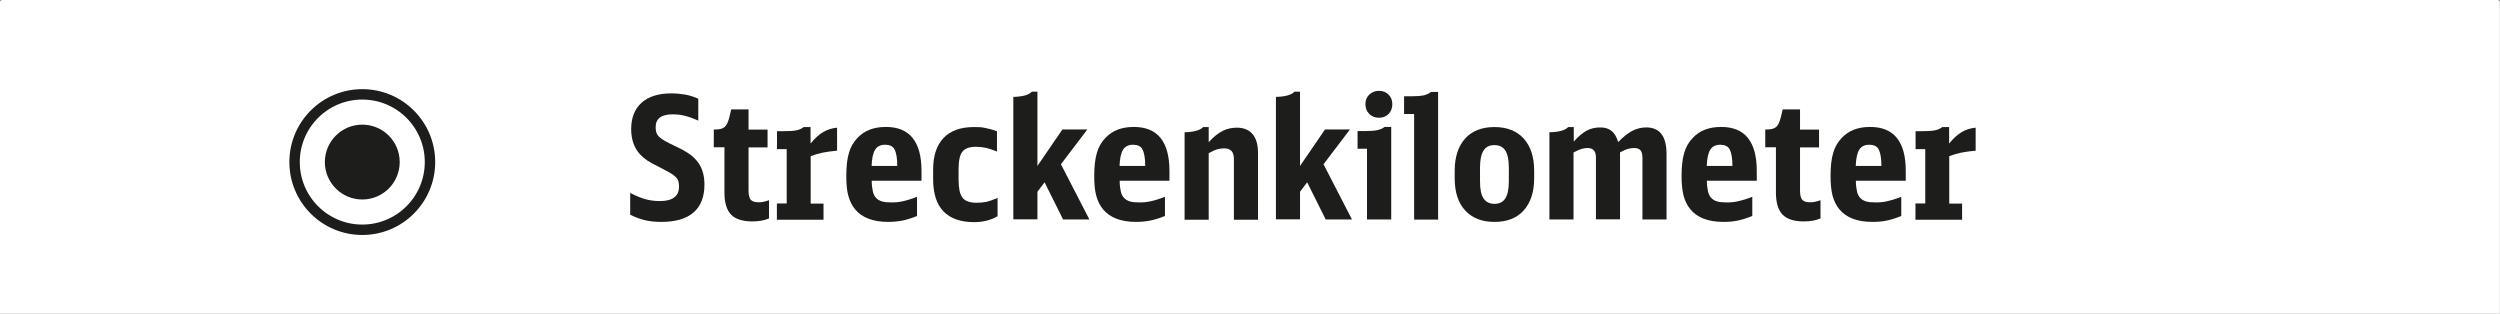 <?xml version="1.0" encoding="UTF-8"?>
<svg id="a" data-name="1" xmlns="http://www.w3.org/2000/svg" viewBox="0 0 206.4 25.92">
  <rect x="0" y="0" width="206.4" height="25.92" fill="#808080" stroke="none"/>
  <path d="m.19,0h206.01c.11,0,.19.09.19.19v25.72H0V.19c0-.11.09-.19.19-.19Z" fill="#fff" stroke-width="0"/>
  <g>
    <path d="m52.05,15.94c.47.24.88.41,1.25.51.36.1.76.15,1.18.15,1.05,0,1.58-.4,1.58-1.19,0-.18-.02-.33-.06-.46-.04-.13-.12-.25-.24-.36-.12-.12-.29-.24-.51-.36s-.51-.28-.86-.46c-.41-.2-.73-.37-.95-.52-.22-.15-.42-.32-.59-.5-.5-.54-.74-1.24-.74-2.09,0-.94.29-1.67.86-2.18.57-.51,1.39-.77,2.44-.77.42,0,.81.04,1.17.1.36.07.72.18,1.07.34v1.81c-.42-.19-.79-.32-1.11-.4-.32-.08-.65-.12-1.01-.12-.93,0-1.4.35-1.4,1.06,0,.17.02.32.06.44s.11.24.23.36c.12.11.28.23.48.34.21.12.48.25.81.41.24.11.45.22.63.31.18.1.33.19.47.28.14.09.25.18.36.27.1.09.2.18.29.29.47.51.7,1.19.7,2.03,0,1.02-.3,1.79-.9,2.31-.6.52-1.48.78-2.65.78-.49,0-.92-.04-1.32-.13-.39-.09-.81-.24-1.26-.46v-1.81Z" fill="#1d1d1b" stroke-width="0"/>
    <path d="m63.5,18.03c-.39.17-.85.25-1.39.25-.8,0-1.39-.19-1.75-.56-.36-.37-.55-.98-.55-1.82v-3.74h-.88v-1.47h.15c.34,0,.58-.07.74-.2.16-.13.28-.38.38-.75l.17-.71h1.43v1.67h1.57v1.47h-1.57v3.56c0,.36.06.62.18.76.12.14.34.21.66.21.14,0,.27-.01.39-.04.12-.02.28-.07.46-.13v1.51Z" fill="#1d1d1b" stroke-width="0"/>
    <path d="m64.14,16.8h.81v-4.49h-.8v-1.48h.55c.46,0,.81-.02,1.05-.07s.44-.14.6-.27h.57v1.36c.34-.42.68-.73,1.03-.94s.74-.33,1.16-.37v1.9c-.45.04-.84.09-1.18.16-.34.07-.67.17-1,.29v3.92h1.06v1.33h-3.85v-1.33Z" fill="#1d1d1b" stroke-width="0"/>
    <path d="m71.97,14.93c0,.35.04.63.09.86.05.23.14.41.27.55.13.14.29.23.49.29.2.06.45.08.76.08.18,0,.35,0,.5-.02s.32-.04.48-.08c.16-.04.34-.08.52-.14.19-.06.4-.13.63-.22v1.58c-.43.18-.83.3-1.2.38-.37.07-.76.11-1.18.11-1.25,0-2.17-.35-2.74-1.05-.25-.3-.43-.67-.55-1.1s-.17-.97-.17-1.62c0-.79.07-1.44.22-1.93.14-.49.38-.9.71-1.24.56-.6,1.34-.9,2.34-.9,1.96,0,2.94,1.21,2.94,3.64v.8h-4.12Zm2.11-1.23c0-.65-.09-1.11-.23-1.37-.14-.26-.4-.38-.78-.38s-.65.14-.82.41c-.17.27-.27.72-.29,1.34h2.11Z" fill="#1d1d1b" stroke-width="0"/>
    <path d="m82.34,17.86c-.55.32-1.19.48-1.92.48-1.12,0-1.96-.3-2.53-.89-.57-.59-.85-1.48-.85-2.65v-.81c0-1.13.29-2,.86-2.6.57-.6,1.41-.9,2.5-.9.18,0,.34,0,.48.01.14,0,.29.03.43.06.14.03.29.06.45.1.16.04.34.1.55.18v1.67c-.34-.14-.64-.24-.9-.3-.27-.06-.55-.09-.85-.09-.53,0-.9.14-1.11.41-.21.27-.31.76-.31,1.46v.83c0,.36.03.67.08.92.05.25.14.44.25.59.12.15.27.25.46.31.19.07.43.1.72.1s.57-.03.81-.08c.24-.06.54-.16.9-.32v1.55Z" fill="#1d1d1b" stroke-width="0"/>
    <path d="m83.66,8c.77-.02,1.28-.16,1.53-.43h.46v6.13l2.06-3.01h2.06l-2.18,2.87,2.35,4.56h-2.17l-1.53-3.07-.59.78v2.28h-1.99v-10.12Z" fill="#1d1d1b" stroke-width="0"/>
    <path d="m92.44,14.93c0,.35.04.63.09.86.05.23.14.41.27.55.13.14.29.23.49.29.2.06.45.08.76.08.18,0,.35,0,.5-.02s.32-.04.48-.08c.16-.04.34-.08.52-.14.19-.06.4-.13.63-.22v1.58c-.43.18-.83.3-1.2.38-.37.07-.76.11-1.18.11-1.25,0-2.17-.35-2.74-1.05-.25-.3-.43-.67-.55-1.1s-.17-.97-.17-1.62c0-.79.07-1.44.22-1.93.14-.49.38-.9.71-1.24.56-.6,1.34-.9,2.34-.9,1.96,0,2.94,1.21,2.94,3.64v.8h-4.12Zm2.11-1.23c0-.65-.09-1.11-.23-1.37-.14-.26-.4-.38-.78-.38s-.65.14-.82.41c-.17.27-.27.72-.29,1.34h2.11Z" fill="#1d1d1b" stroke-width="0"/>
    <path d="m97.8,10.92c.77-.02,1.28-.16,1.53-.43h.46v1.25c.39-.43.77-.74,1.13-.92.36-.19.76-.28,1.2-.28.56,0,.99.18,1.29.53.3.35.45.87.45,1.54v5.53h-1.99v-5.04c0-.57-.27-.85-.8-.85-.21,0-.4.03-.59.08-.19.06-.42.16-.69.32v5.49h-1.99v-7.21Z" fill="#1d1d1b" stroke-width="0"/>
    <path d="m105.34,8c.77-.02,1.28-.16,1.53-.43h.46v6.13l2.06-3.01h2.06l-2.18,2.87,2.35,4.56h-2.17l-1.53-3.07-.59.78v2.28h-1.99v-10.12Z" fill="#1d1d1b" stroke-width="0"/>
    <path d="m112.86,18.13v-5.85h-.78v-1.46h.56c.45,0,.8-.02,1.05-.07s.46-.14.62-.27h.55v7.64h-1.99Zm.99-10.63c.32,0,.58.1.79.31s.31.47.31.79-.1.6-.31.81-.47.31-.79.31-.59-.1-.8-.31c-.21-.21-.32-.48-.32-.82,0-.31.1-.57.32-.78.21-.21.48-.31.8-.31Z" fill="#1d1d1b" stroke-width="0"/>
    <path d="m116.75,18.13v-8.72h-.83v-1.46h.57c.47,0,.82-.03,1.06-.08.24-.06.44-.15.59-.28h.59v10.54h-1.99Z" fill="#1d1d1b" stroke-width="0"/>
    <path d="m120.1,14.09c0-1.13.29-2.01.86-2.65.57-.63,1.38-.95,2.42-.95s1.84.32,2.42.95c.57.64.86,1.52.86,2.65v.63c0,1.13-.29,2.01-.86,2.65s-1.38.95-2.42.95-1.84-.32-2.42-.95-.86-1.52-.86-2.65v-.63Zm4.47-.25c0-.64-.1-1.12-.29-1.41-.19-.3-.49-.45-.9-.45s-.71.15-.9.45c-.19.3-.29.77-.29,1.41v1.13c0,.64.09,1.12.29,1.41s.49.45.9.45.71-.15.9-.45.29-.77.29-1.41v-1.13Z" fill="#1d1d1b" stroke-width="0"/>
    <path d="m127.94,10.92c.77-.02,1.28-.16,1.53-.43h.46v1.2c.37-.42.73-.72,1.06-.9s.71-.27,1.12-.27.71.1.94.29c.24.19.42.5.55.92.4-.42.79-.73,1.15-.92.37-.19.75-.29,1.16-.29,1.12,0,1.68.73,1.68,2.2v5.4h-1.99v-5.07c0-.3-.05-.51-.16-.64s-.28-.19-.53-.19c-.19,0-.37.03-.54.08s-.38.15-.62.28v5.53h-1.99v-5.12c0-.51-.23-.77-.69-.77-.19,0-.36.03-.52.08-.16.05-.37.15-.64.29v5.53h-1.99v-7.21Z" fill="#1d1d1b" stroke-width="0"/>
    <path d="m140.92,14.93c0,.35.04.63.09.86.05.23.14.41.27.55.13.14.29.23.49.29.2.06.46.08.76.08.18,0,.35,0,.5-.02.16-.01.32-.04.48-.08.16-.04.34-.08.53-.14.19-.06.4-.13.63-.22v1.58c-.43.18-.83.3-1.2.38s-.76.11-1.18.11c-1.25,0-2.17-.35-2.74-1.05-.25-.3-.43-.67-.55-1.1-.11-.43-.17-.97-.17-1.62,0-.79.07-1.44.22-1.93.14-.49.38-.9.71-1.24.56-.6,1.34-.9,2.34-.9,1.96,0,2.94,1.21,2.94,3.64v.8h-4.12Zm2.11-1.23c0-.65-.09-1.11-.23-1.37-.14-.26-.4-.38-.78-.38s-.65.14-.82.41c-.17.27-.27.72-.29,1.34h2.11Z" fill="#1d1d1b" stroke-width="0"/>
    <path d="m150.31,18.03c-.39.17-.85.25-1.39.25-.8,0-1.39-.19-1.75-.56-.36-.37-.55-.98-.55-1.82v-3.74h-.88v-1.47h.15c.34,0,.58-.07.74-.2.16-.13.28-.38.38-.75l.17-.71h1.43v1.67h1.57v1.47h-1.57v3.56c0,.36.06.62.18.76.12.14.34.21.66.21.14,0,.27-.01.39-.04.12-.02.28-.07.46-.13v1.51Z" fill="#1d1d1b" stroke-width="0"/>
    <path d="m153.22,14.93c0,.35.04.63.09.86.05.23.14.41.27.55.13.14.29.23.49.29.2.06.46.08.76.08.18,0,.35,0,.5-.02.16-.01.32-.04.48-.08.16-.04.34-.08.53-.14.19-.06.4-.13.63-.22v1.58c-.43.18-.83.3-1.2.38s-.76.11-1.18.11c-1.25,0-2.17-.35-2.74-1.05-.25-.3-.43-.67-.55-1.1-.11-.43-.17-.97-.17-1.62,0-.79.07-1.44.22-1.93.14-.49.38-.9.71-1.24.56-.6,1.34-.9,2.34-.9,1.96,0,2.94,1.21,2.94,3.64v.8h-4.12Zm2.11-1.23c0-.65-.09-1.11-.23-1.37-.14-.26-.4-.38-.78-.38s-.65.14-.82.41c-.17.27-.27.72-.29,1.34h2.11Z" fill="#1d1d1b" stroke-width="0"/>
    <path d="m158.14,16.8h.81v-4.49h-.8v-1.48h.55c.46,0,.81-.02,1.05-.07.24-.05.44-.14.6-.27h.57v1.36c.34-.42.68-.73,1.03-.94.35-.21.74-.33,1.16-.37v1.9c-.45.04-.84.09-1.18.16-.34.07-.67.17-1,.29v3.92h1.06v1.33h-3.85v-1.33Z" fill="#1d1d1b" stroke-width="0"/>
  </g>
  <g>
    <circle cx="29.91" cy="13.38" r="5.59" fill="none" stroke="#1d1d1b" stroke-miterlimit="10" stroke-width=".86"/>
    <circle cx="29.91" cy="13.38" r="3.09" fill="#1d1d1b" stroke-width="0"/>
  </g>
</svg>